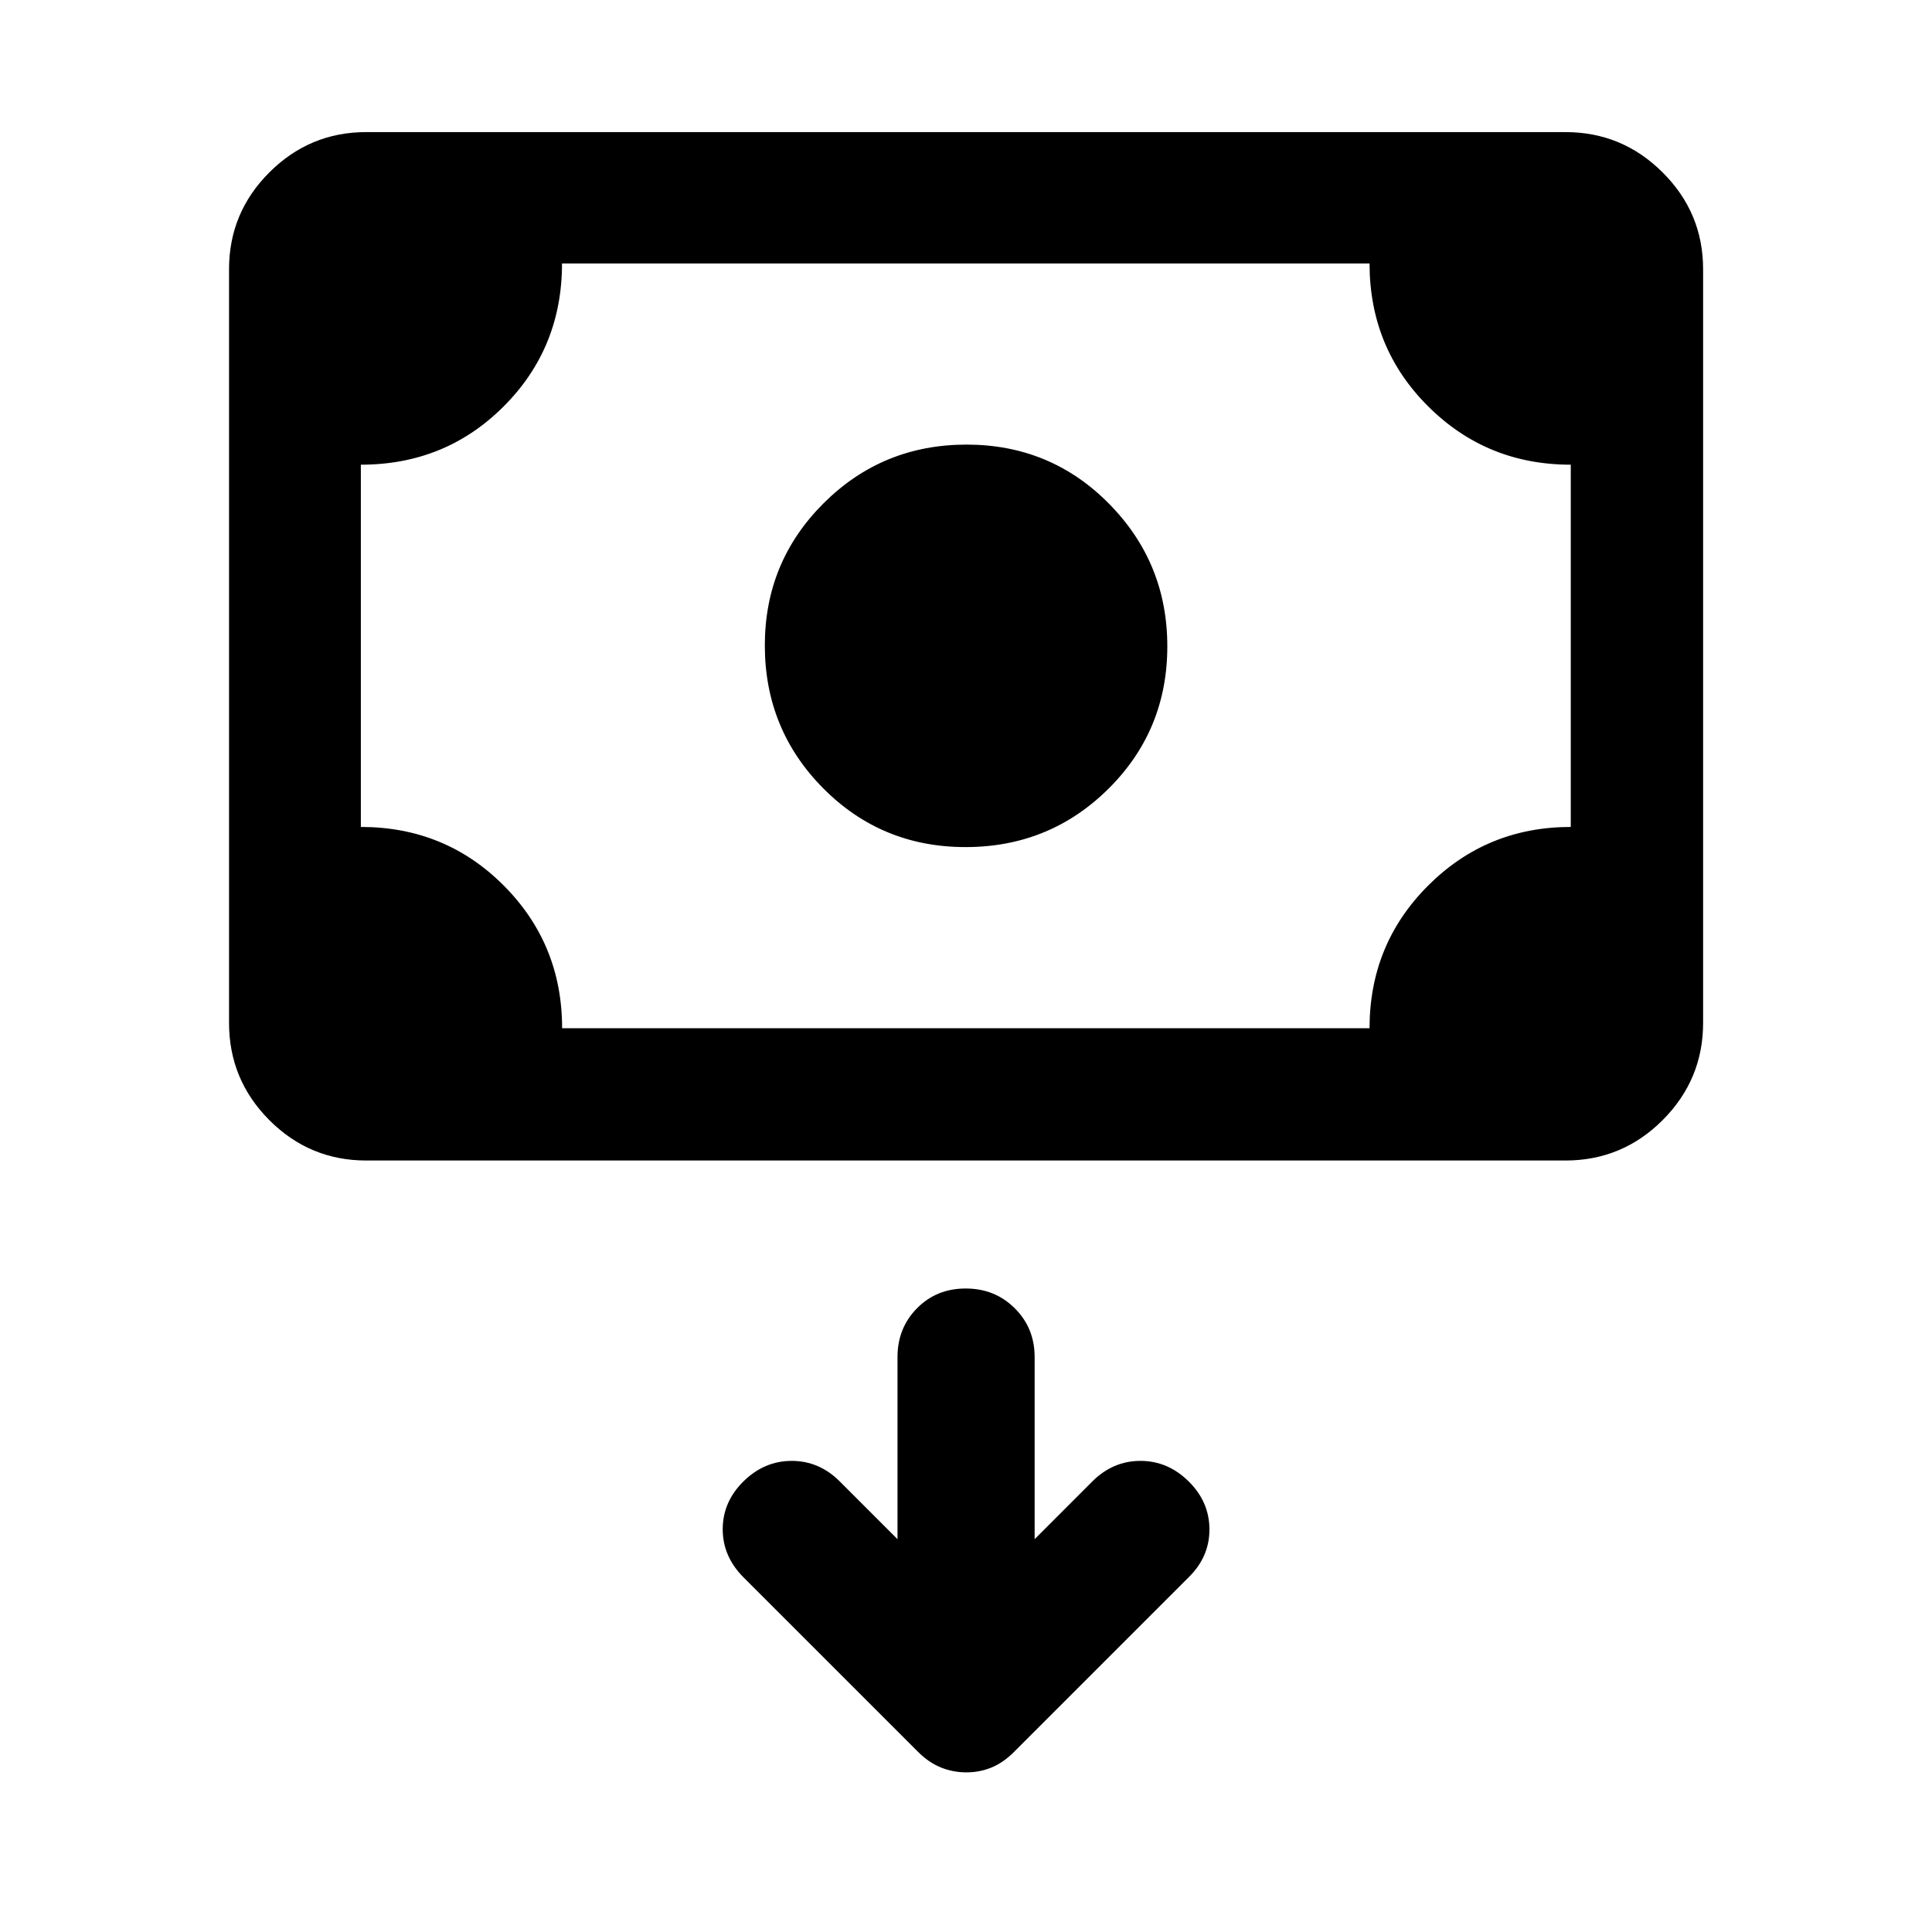 <svg width="40" height="40" viewBox="0 0 40 40" fill="none" xmlns="http://www.w3.org/2000/svg">
<mask id="mask0_711_26419" style="mask-type:alpha" maskUnits="userSpaceOnUse" x="0" y="0" width="40" height="40">
<rect width="40" height="40" fill="#D9D9D9"/>
</mask>
<g mask="url(#mask0_711_26419)">
<path d="M19.991 17.538C18.831 17.538 17.849 17.132 17.043 16.32C16.238 15.508 15.835 14.522 15.835 13.362C15.835 12.208 16.241 11.227 17.053 10.418C17.865 9.609 18.851 9.205 20.011 9.205C21.171 9.205 22.154 9.612 22.96 10.428C23.765 11.243 24.168 12.228 24.168 13.381C24.168 14.541 23.762 15.524 22.95 16.33C22.138 17.135 21.152 17.538 19.991 17.538ZM7.581 24.027C6.8 24.027 6.132 23.748 5.576 23.191C5.02 22.632 4.742 21.962 4.742 21.178V5.574C4.742 4.794 5.02 4.125 5.576 3.57C6.132 3.014 6.8 2.735 7.581 2.735H32.412C33.195 2.735 33.866 3.014 34.423 3.57C34.981 4.125 35.261 4.794 35.261 5.574V21.178C35.261 21.962 34.981 22.632 34.423 23.191C33.866 23.748 33.195 24.027 32.412 24.027H7.581ZM11.638 21.288H28.355C28.355 20.128 28.759 19.143 29.568 18.335C30.377 17.526 31.361 17.121 32.521 17.121V9.621C31.361 9.621 30.377 9.219 29.568 8.413C28.759 7.607 28.355 6.621 28.355 5.455H11.636C11.636 6.621 11.234 7.607 10.429 8.413C9.624 9.219 8.638 9.621 7.471 9.621V17.121C8.638 17.121 9.624 17.526 10.43 18.335C11.235 19.143 11.638 20.128 11.638 21.288ZM18.582 31.867L17.386 30.671C17.103 30.388 16.771 30.246 16.392 30.246C16.012 30.246 15.679 30.388 15.392 30.671C15.106 30.954 14.963 31.284 14.963 31.661C14.963 32.037 15.106 32.369 15.393 32.657L19.013 36.276C19.162 36.424 19.32 36.53 19.486 36.596C19.652 36.662 19.826 36.695 20.008 36.695C20.19 36.695 20.362 36.662 20.524 36.596C20.686 36.53 20.841 36.424 20.99 36.276L24.609 32.657C24.896 32.376 25.04 32.046 25.04 31.666C25.04 31.286 24.897 30.954 24.61 30.671C24.324 30.388 23.991 30.246 23.611 30.246C23.231 30.246 22.9 30.388 22.616 30.671L21.421 31.867V28.096C21.421 27.695 21.284 27.359 21.009 27.086C20.735 26.813 20.397 26.677 19.994 26.677C19.591 26.677 19.255 26.813 18.986 27.086C18.716 27.359 18.582 27.695 18.582 28.096V31.867Z" fill="black"/>
</g>
</svg>
